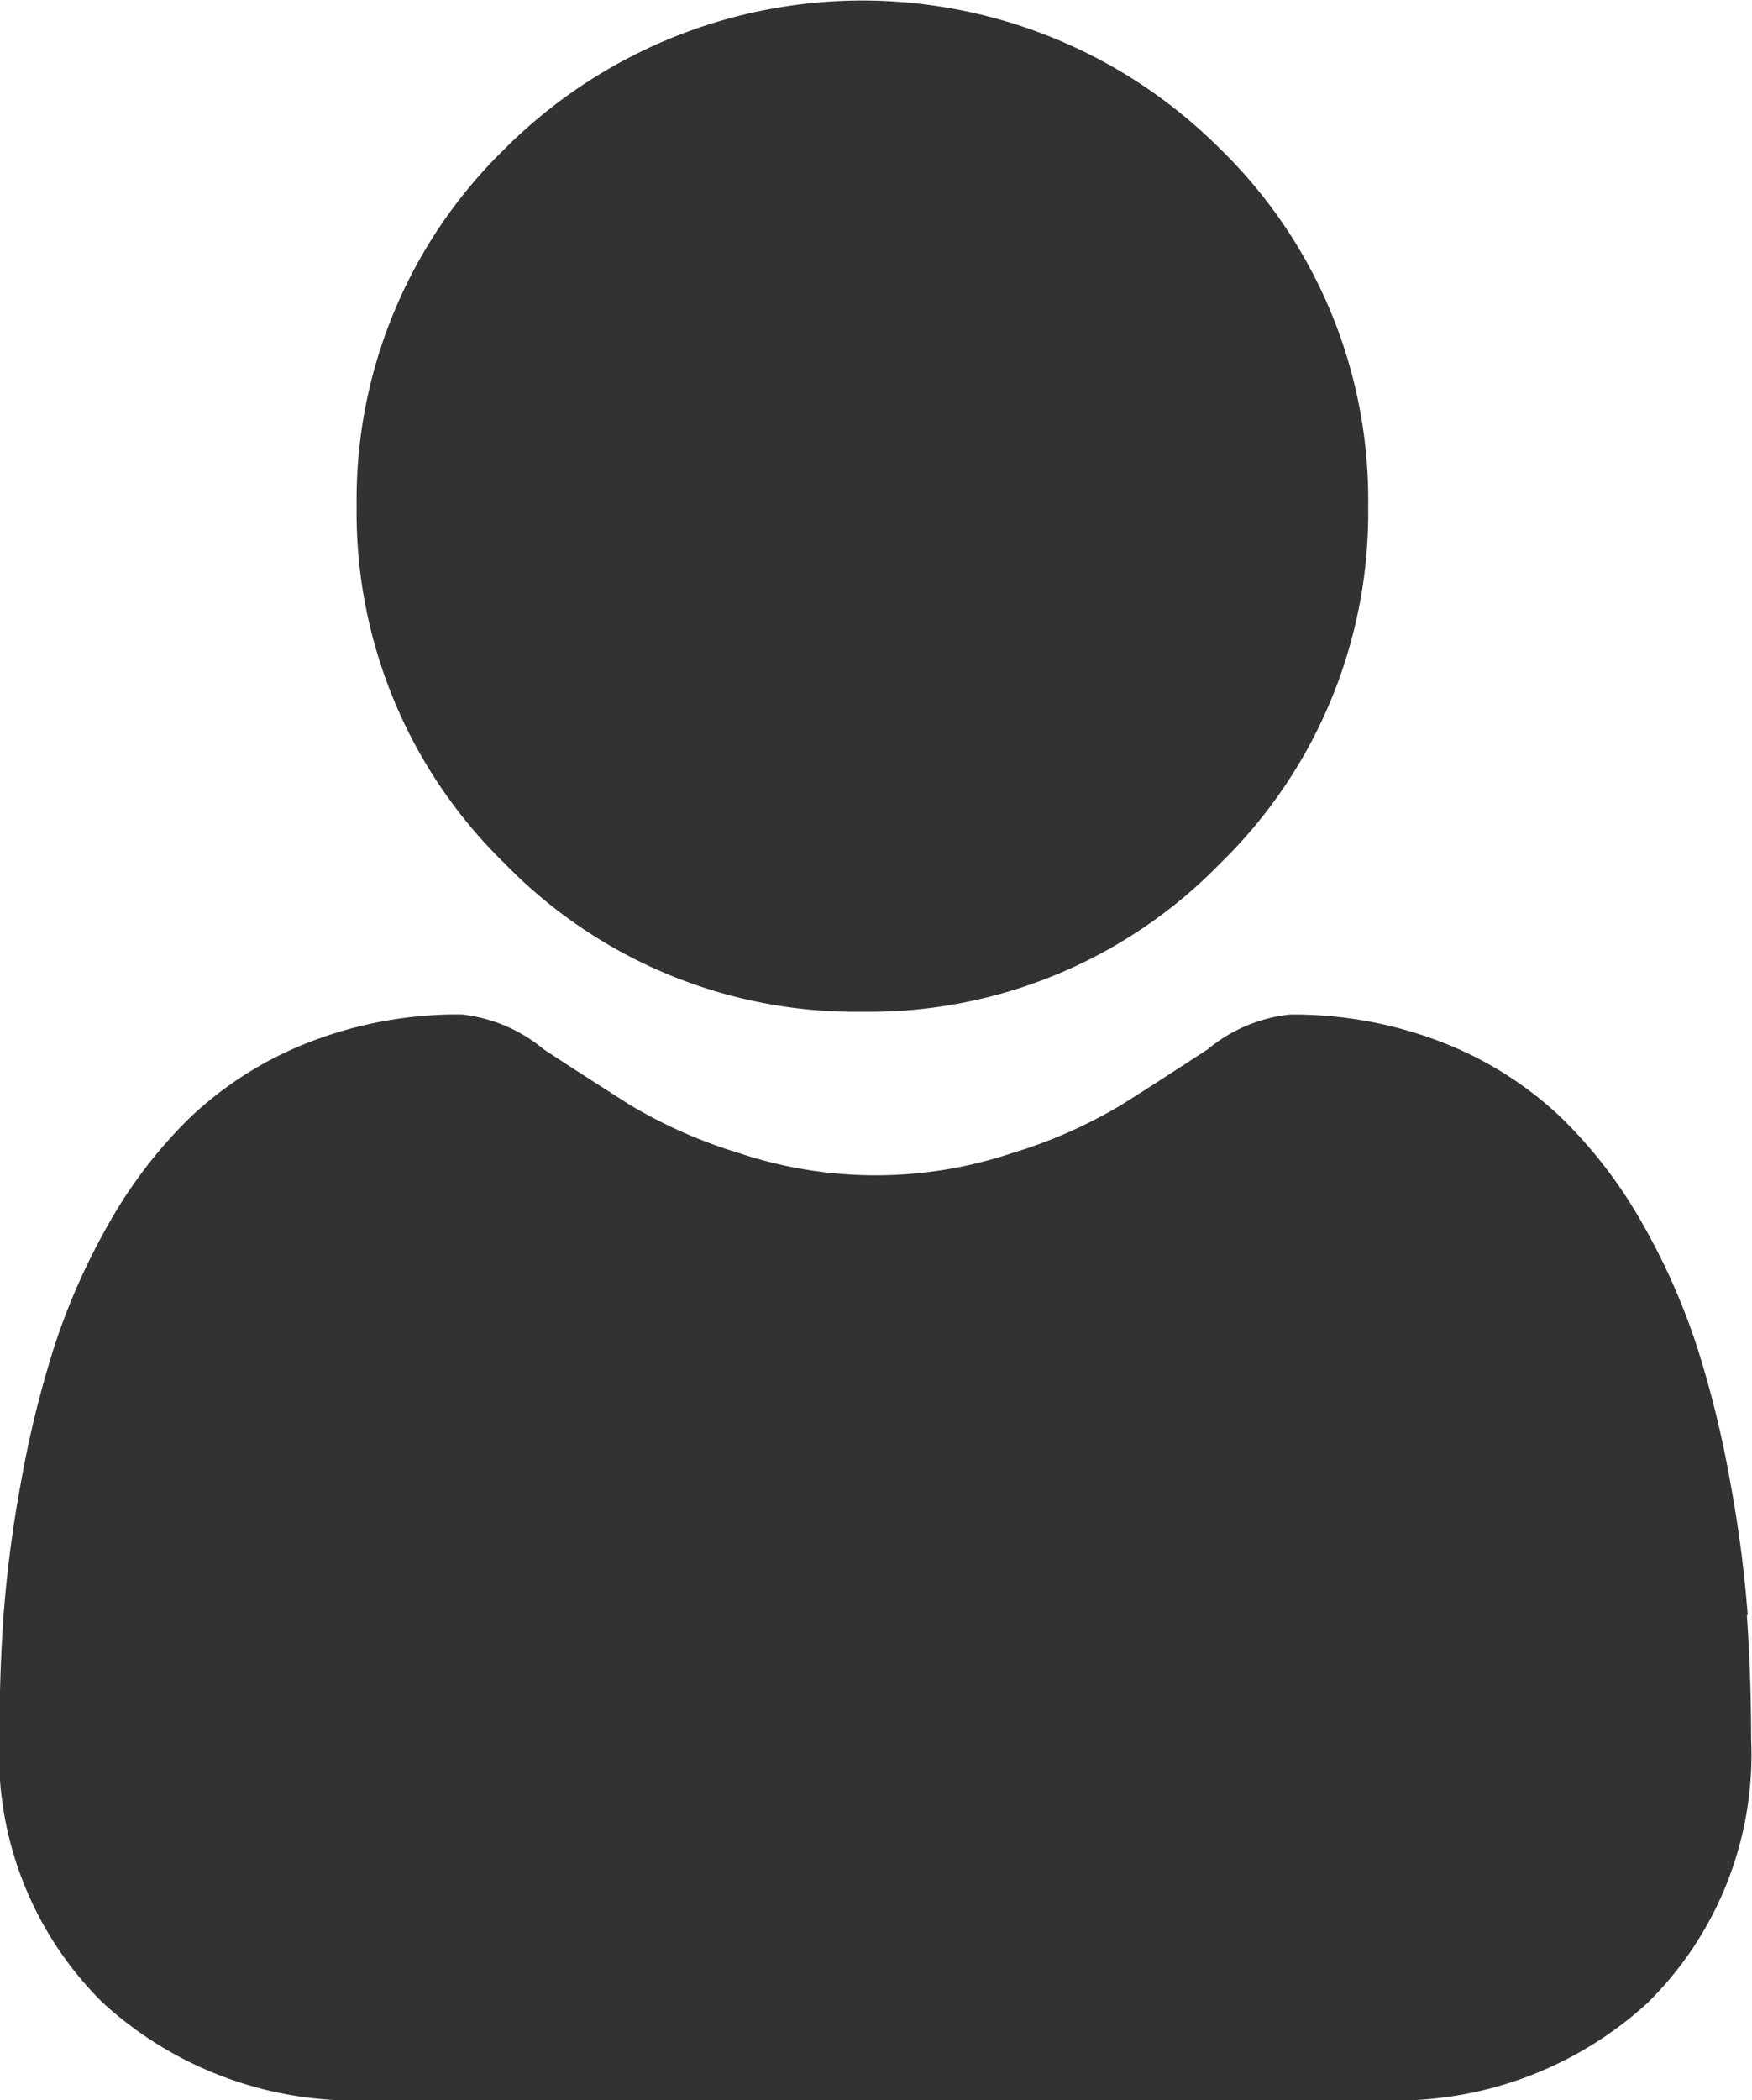 <svg xmlns="http://www.w3.org/2000/svg" width="20.103" height="24.095" viewBox="0 0 20.103 24.095"><path d="M92.835,11.607a5.615,5.615,0,0,0,4.1-1.7,5.615,5.615,0,0,0,1.7-4.1,5.616,5.616,0,0,0-1.7-4.1,5.8,5.8,0,0,0-8.207,0,5.616,5.616,0,0,0-1.7,4.1,5.615,5.615,0,0,0,1.7,4.1,5.617,5.617,0,0,0,4.1,1.7Zm0,0" transform="translate(-82.936 0)" fill="#323232"/><path d="M20.054,254.205a14.333,14.333,0,0,0-.2-1.522,12,12,0,0,0-.374-1.531,7.561,7.561,0,0,0-.629-1.428,5.387,5.387,0,0,0-.949-1.237,4.184,4.184,0,0,0-1.363-.856,4.711,4.711,0,0,0-1.74-.315,1.766,1.766,0,0,0-.943.4c-.283.184-.613.4-.983.633a5.632,5.632,0,0,1-1.271.56,4.937,4.937,0,0,1-3.11,0,5.616,5.616,0,0,1-1.27-.56c-.366-.234-.7-.447-.983-.634a1.764,1.764,0,0,0-.943-.4,4.706,4.706,0,0,0-1.74.315,4.18,4.18,0,0,0-1.363.856,5.387,5.387,0,0,0-.949,1.236,7.577,7.577,0,0,0-.629,1.428,12.025,12.025,0,0,0-.374,1.531,14.283,14.283,0,0,0-.2,1.523c-.032.461-.048.94-.048,1.423a4,4,0,0,0,1.188,3.027,4.278,4.278,0,0,0,3.062,1.117h11.6a4.277,4.277,0,0,0,3.062-1.117,4,4,0,0,0,1.188-3.027c0-.486-.017-.964-.049-1.423Zm0,0" transform="translate(0 -235.677)" fill="#323232"/></svg>